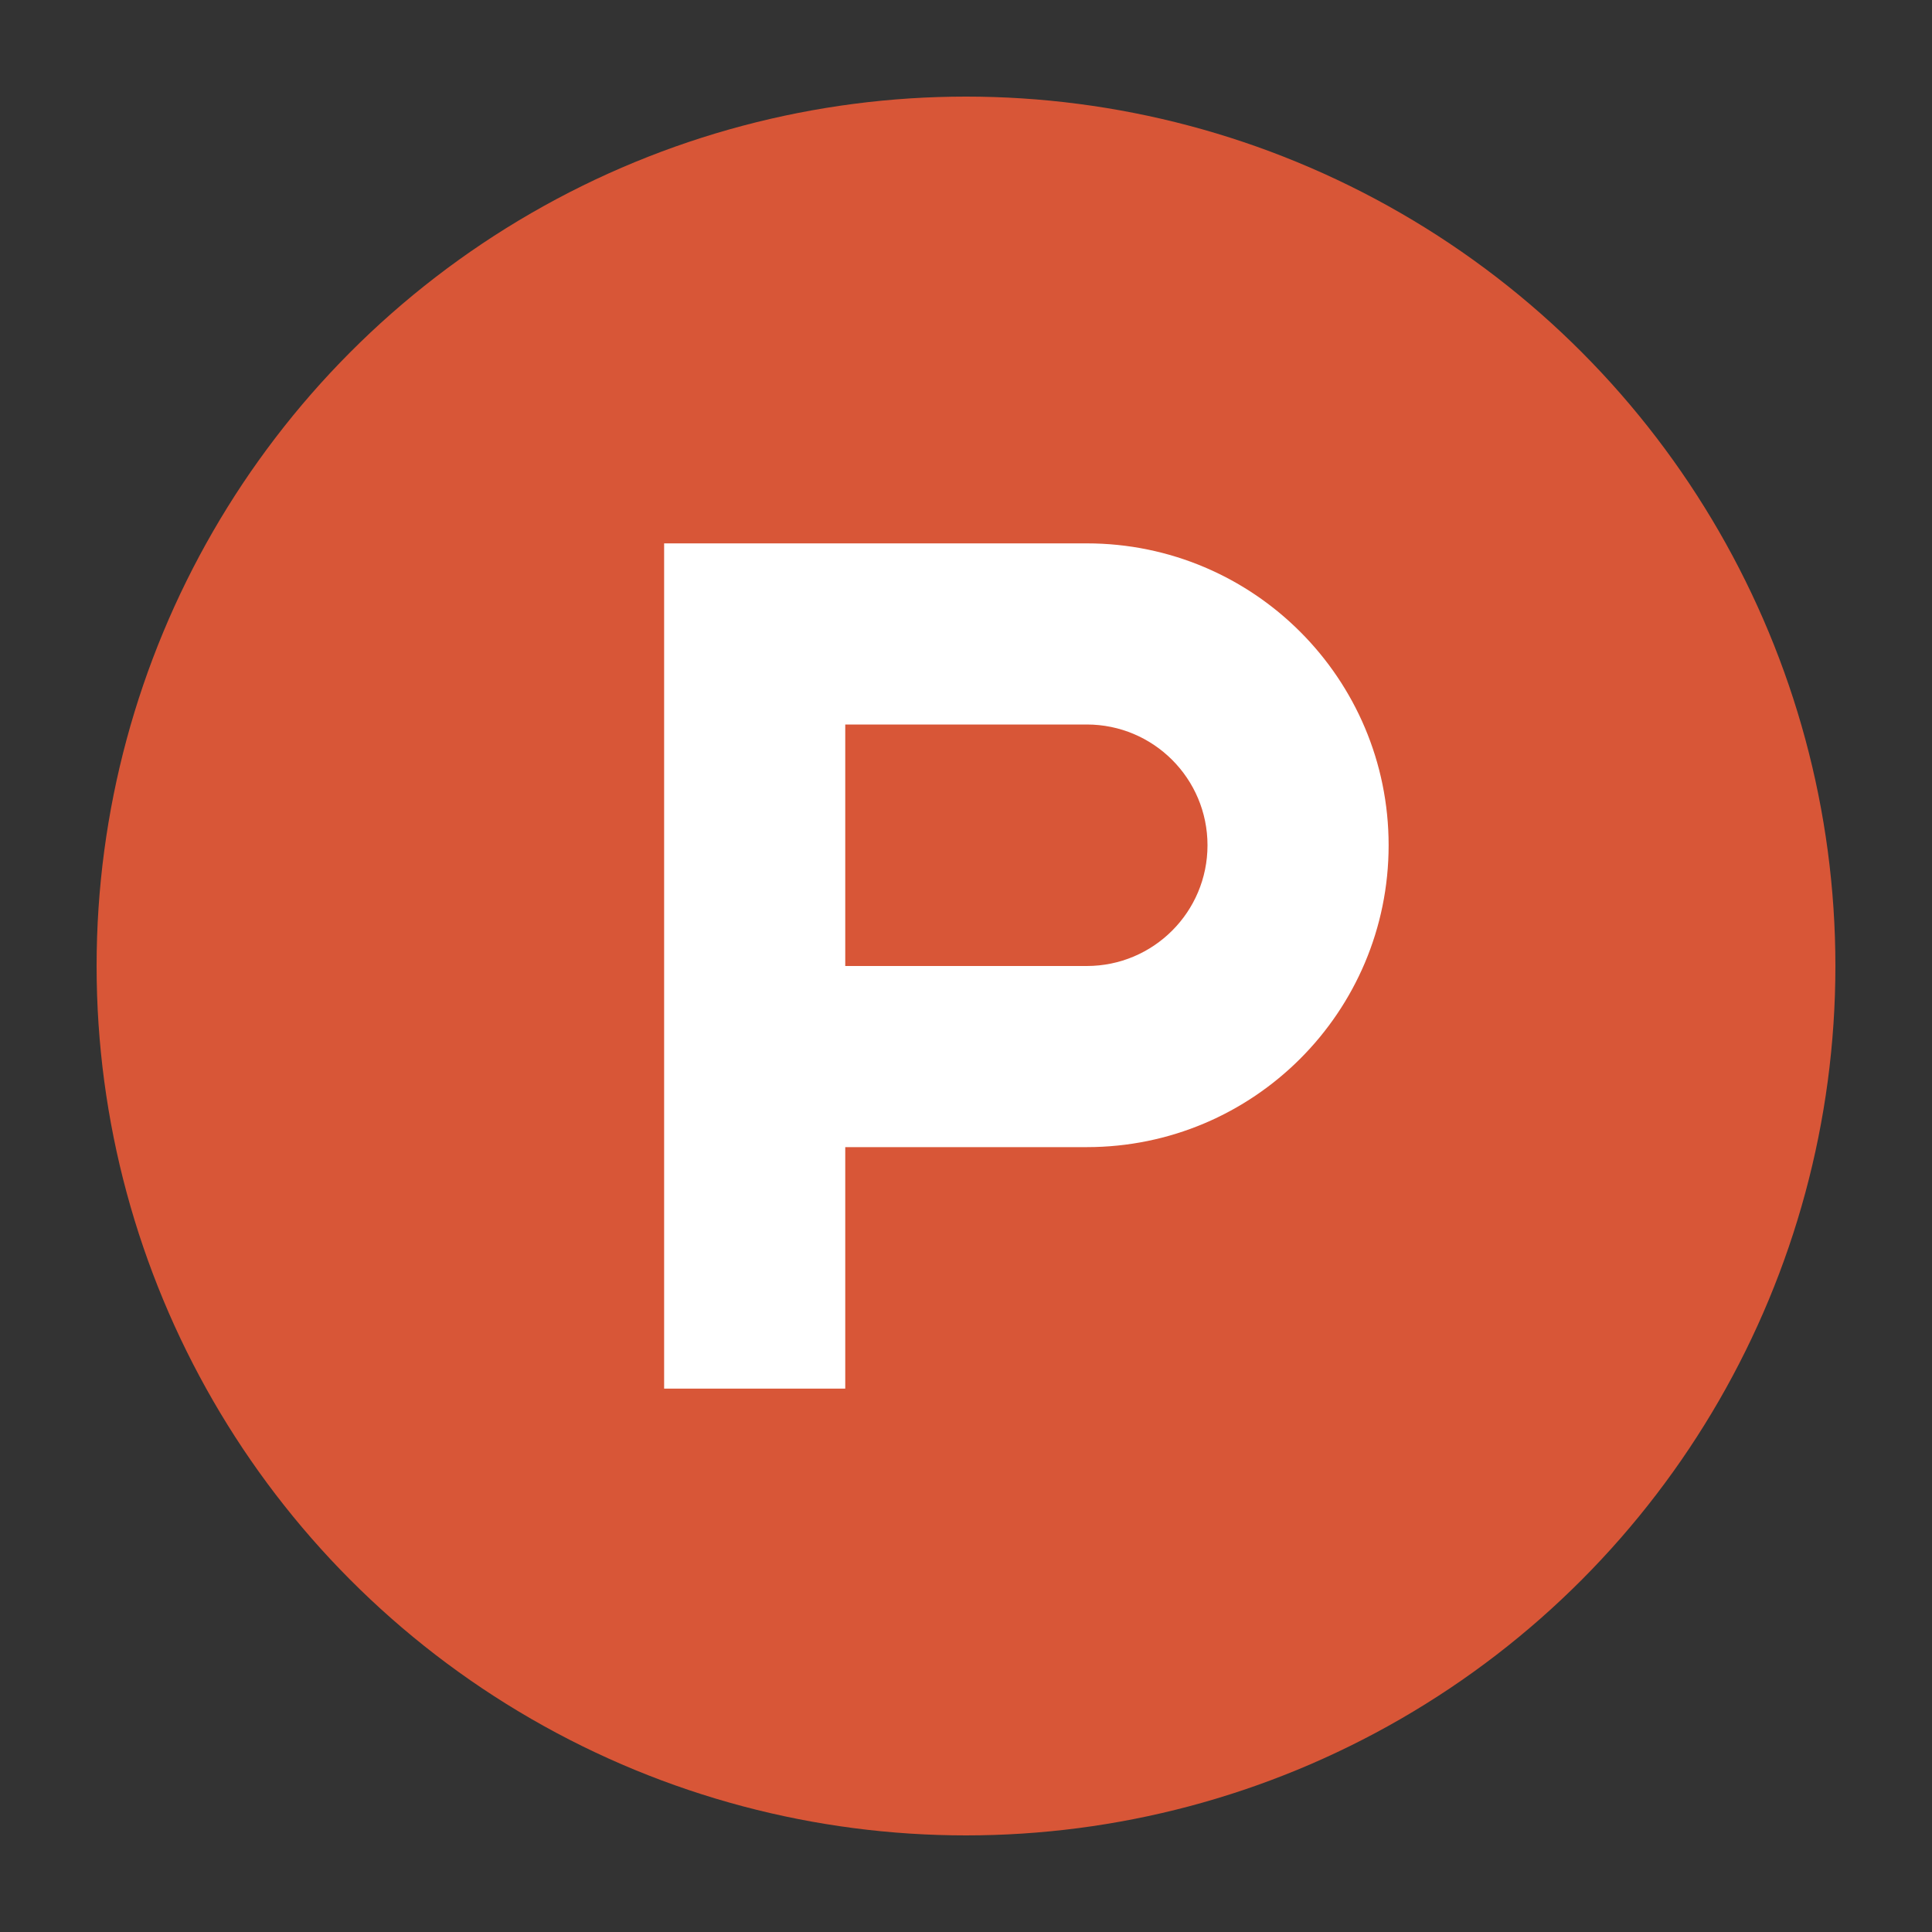 <svg width="40" height="40" viewBox="0 0 40 40" fill="none" xmlns="http://www.w3.org/2000/svg">
<rect x="0" y="0" width="40" height="40" fill="#333333" stroke="none"/>
<circle cx="20" cy="20" r="18" fill="#D85637"/>
<path fill-rule="evenodd" clip-rule="evenodd" d="M13.75 11.25H22.5C25.952 11.25 28.75 14.048 28.75 17.5C28.75 20.952 25.952 23.75 22.5 23.75H17.5V28.75H13.75V11.25ZM17.5 20V15H22.5C23.881 15 25 16.119 25 17.5C25 18.881 23.881 20 22.5 20H17.5Z" fill="white"/>
</svg>
